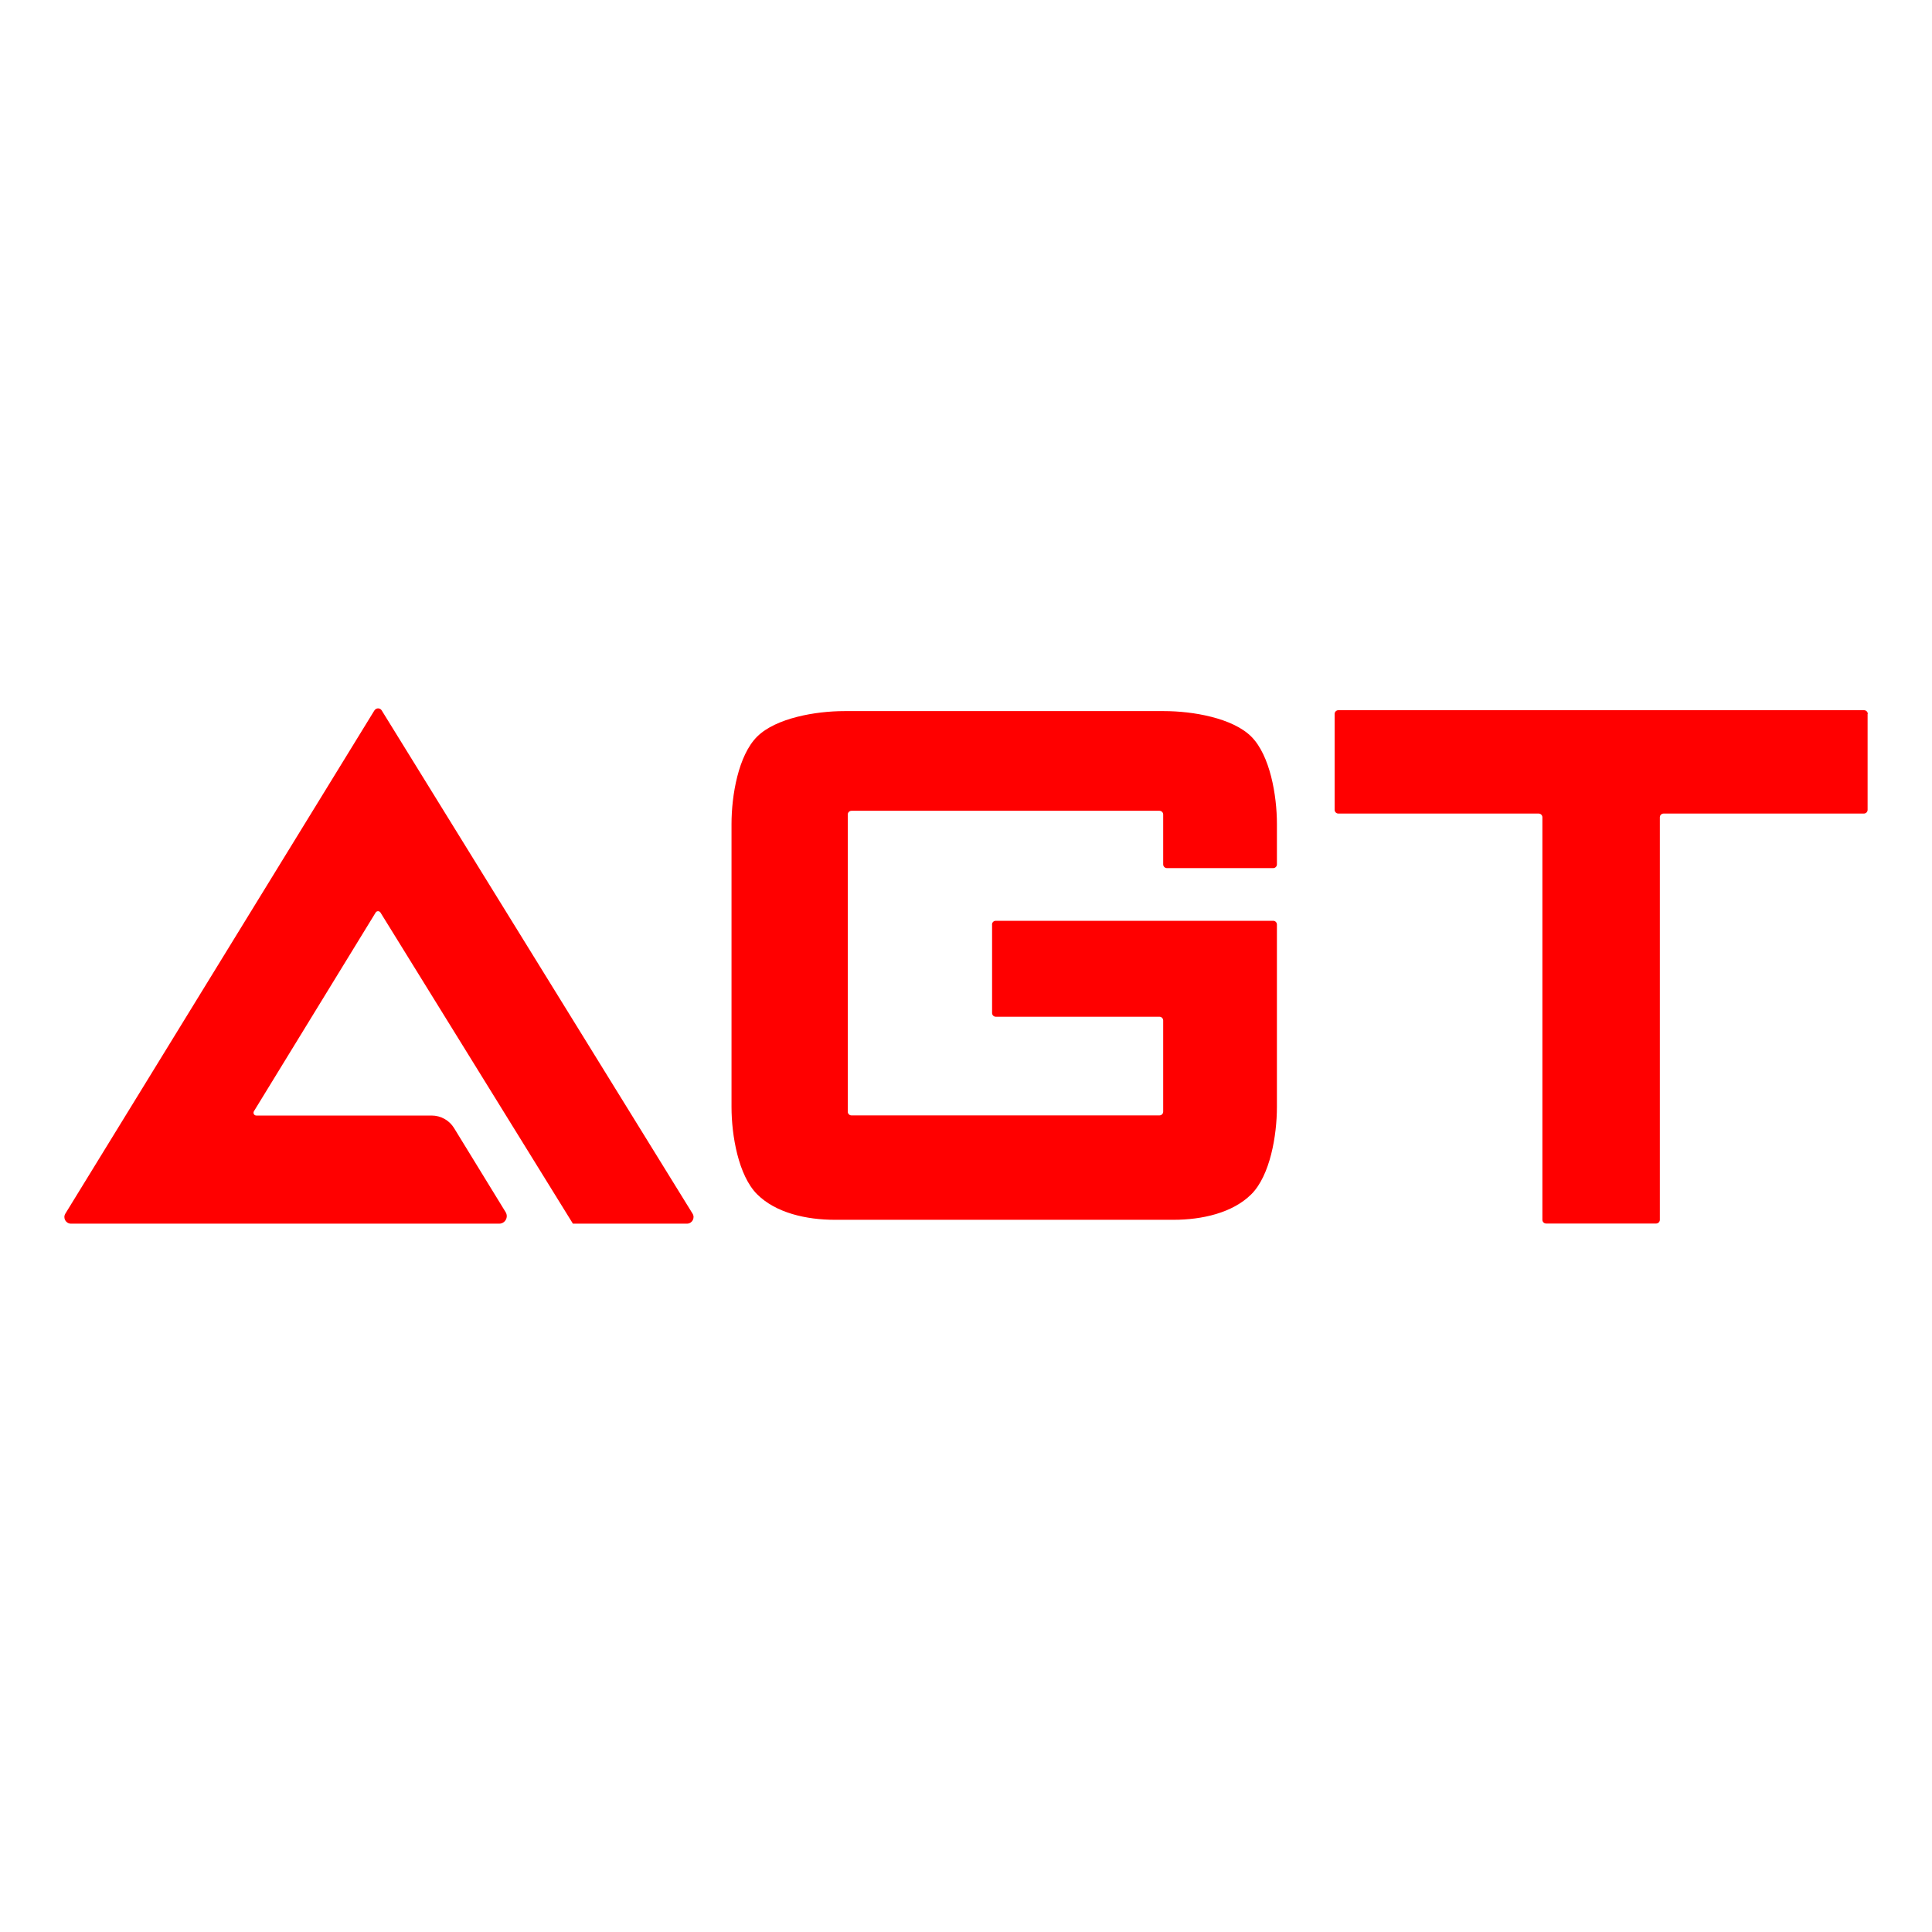 <?xml version="1.0" encoding="UTF-8"?>
<svg xmlns="http://www.w3.org/2000/svg" xmlns:xlink="http://www.w3.org/1999/xlink" id="Ebene_1" width="300" height="300" viewBox="0 0 300 300">
  <defs>
    <style>.cls-1{fill:red;}.cls-1,.cls-2{stroke-width:0px;}.cls-2{fill:none;}.cls-3{clip-path:url(#clippath);}</style>
    <clipPath id="clippath">
      <rect class="cls-2" width="300" height="300"></rect>
    </clipPath>
  </defs>
  <g id="agt-software-signet">
    <g class="cls-3">
      <path class="cls-1" d="m290,110.86v14.89c0,.32-.26.58-.58.58h-31.1c-.32,0-.58.26-.58.58v62.5c0,.32-.26.58-.58.58h-17.08c-.32,0-.58-.26-.58-.58v-62.5c0-.32-.26-.58-.58-.58h-31.1c-.32,0-.58-.26-.58-.58v-14.89c0-.32.26-.58.58-.58h81.63c.32,0,.58.26.58.58Zm-135.95,32.71v13.73c0,.32.26.58.58.58h25.41c.32,0,.58.26.58.58v14.16c0,.32-.26.58-.58.58h-47.82c-.32,0-.58-.26-.58-.58v-46.14c0-.32.26-.58.58-.58h47.82c.32,0,.58.26.58.58v7.74c0,.32.26.58.58.58h16.5c.32,0,.58-.26.58-.58v-6.28c0-4.44-1.07-10.64-3.97-13.55-2.91-2.91-9.11-3.97-13.55-3.97h-49.65c-4.44,0-10.64,1.07-13.55,3.97s-3.97,9.11-3.97,13.55v43.95c0,4.44,1.07,10.64,3.97,13.55,2.91,2.91,7.65,3.97,12.09,3.97h52.57c4.44,0,9.18-1.07,12.09-3.97,2.91-2.91,3.97-9.11,3.97-13.55v-28.33c0-.32-.26-.58-.58-.58h-43.08c-.32,0-.58.26-.58.58Zm-95.91-33.26L10.15,188.45c-.42.68.07,1.56.87,1.56h66.5c.91,0,1.47-1,1-1.78l-8.01-13.06c-.74-1.21-2.06-1.95-3.49-1.95h-27.22c-.34,0-.55-.37-.37-.67l18.9-30.85c.17-.28.57-.28.75,0l29.88,48.31h17.71c.8,0,1.29-.88.87-1.56l-48.27-78.14c-.26-.42-.86-.42-1.12,0Z"></path>
    </g>
  </g>
</svg>
